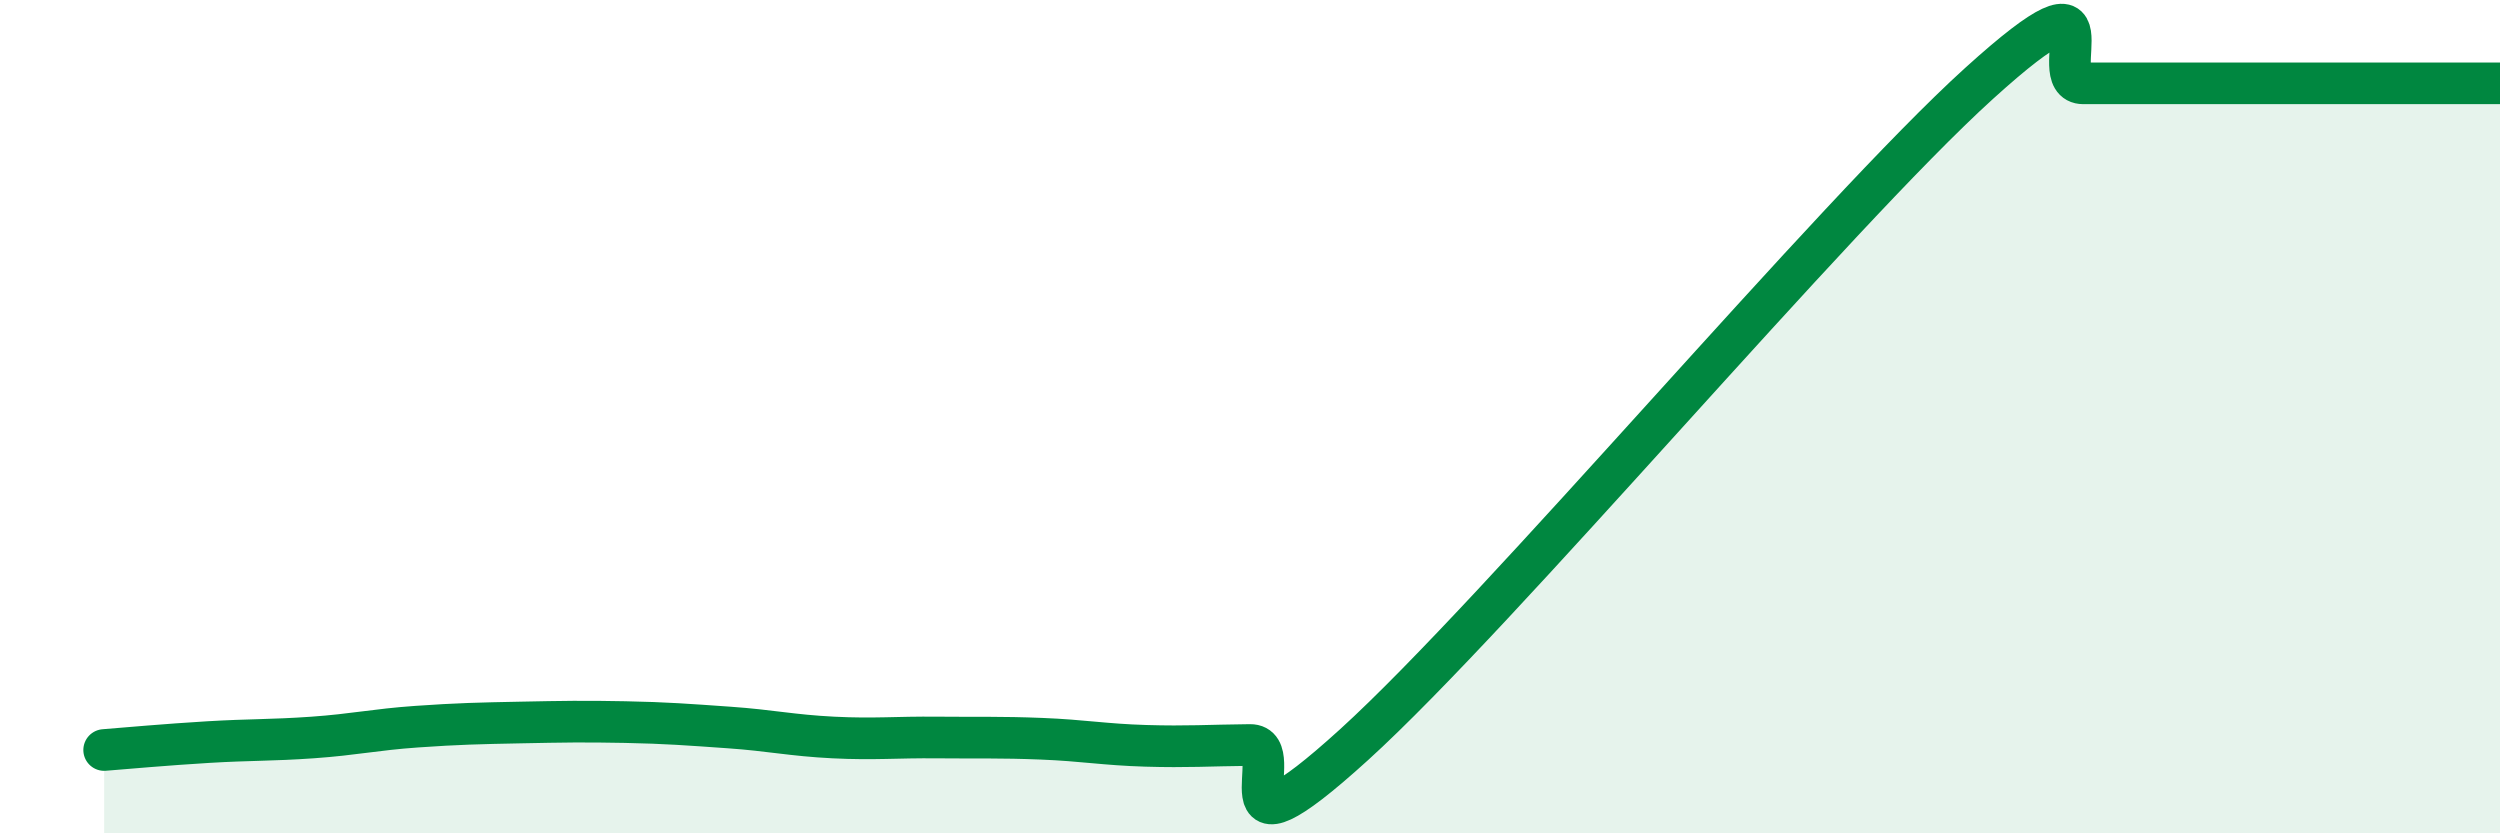 
    <svg width="60" height="20" viewBox="0 0 60 20" xmlns="http://www.w3.org/2000/svg">
      <path
        d="M 2.5,18 C 3,17.96 4,17.87 5,17.81 C 6,17.75 6.5,17.77 7.5,17.7 C 8.5,17.63 9,17.51 10,17.44 C 11,17.37 11.5,17.36 12.5,17.34 C 13.5,17.32 14,17.31 15,17.33 C 16,17.35 16.5,17.39 17.5,17.46 C 18.5,17.53 19,17.65 20,17.7 C 21,17.75 21.5,17.69 22.5,17.7 C 23.5,17.71 24,17.69 25,17.73 C 26,17.77 26.5,17.87 27.5,17.9 C 28.5,17.93 29,17.89 30,17.88 C 31,17.87 29,21.05 32.5,17.87 C 36,14.69 44,5.17 47.5,2 C 51,-1.17 49,2 50,2 C 51,2 51.5,2 52.5,2 C 53.5,2 54,2 55,2 C 56,2 56.5,2 57.5,2 C 58.5,2 59.5,2 60,2L60 20L2.5 20Z"
        fill="#008740"
        opacity="0.1"
        stroke-linecap="round"
        stroke-linejoin="round"
      />
      <path
        d="M 2.5,18 C 3,17.96 4,17.87 5,17.81 C 6,17.75 6.5,17.77 7.5,17.7 C 8.5,17.63 9,17.51 10,17.44 C 11,17.37 11.5,17.36 12.5,17.34 C 13.5,17.32 14,17.31 15,17.33 C 16,17.35 16.5,17.39 17.5,17.46 C 18.5,17.53 19,17.65 20,17.7 C 21,17.75 21.5,17.69 22.5,17.7 C 23.5,17.71 24,17.69 25,17.73 C 26,17.77 26.5,17.87 27.5,17.9 C 28.5,17.93 29,17.89 30,17.88 C 31,17.87 29,21.05 32.5,17.87 C 36,14.69 44,5.17 47.5,2 C 51,-1.17 49,2 50,2 C 51,2 51.5,2 52.5,2 C 53.5,2 54,2 55,2 C 56,2 56.5,2 57.5,2 C 58.5,2 59.5,2 60,2"
        stroke="#008740"
        stroke-width="1"
        fill="none"
        stroke-linecap="round"
        stroke-linejoin="round"
      />
    </svg>
  
